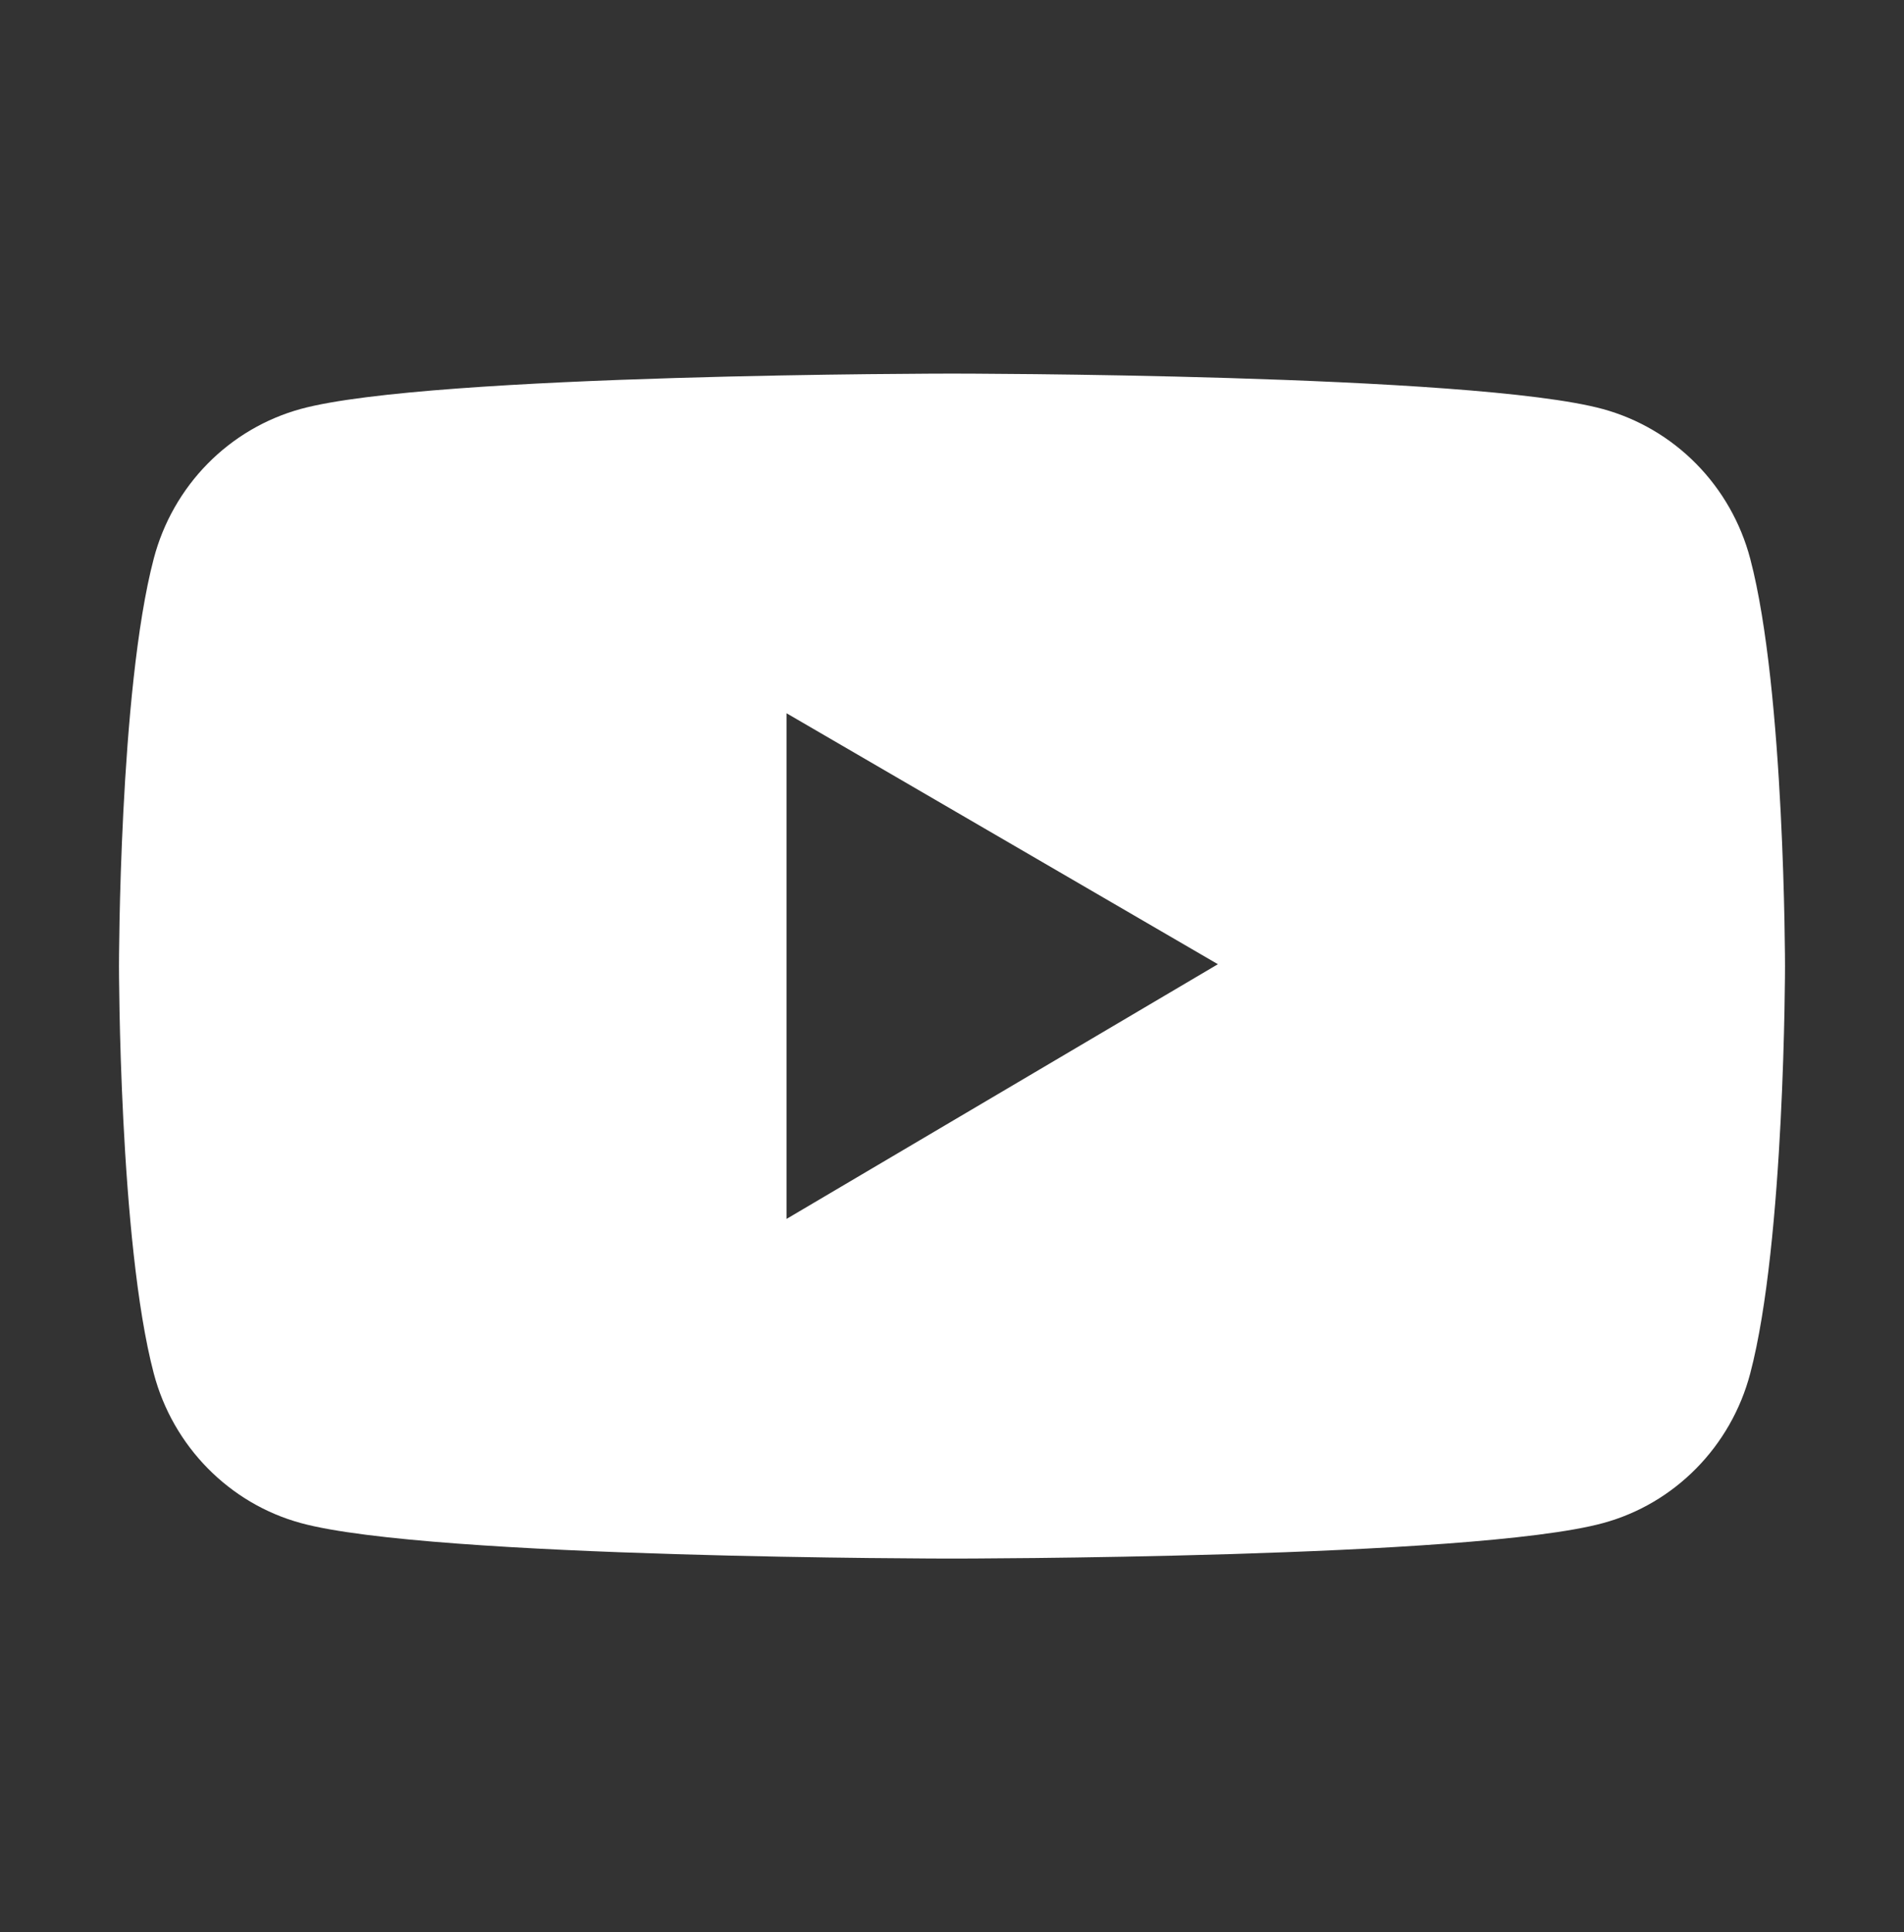 <svg width="69" height="70" viewBox="0 0 69 70" fill="none" xmlns="http://www.w3.org/2000/svg">
<rect x="0" y="0" width="69" height="70" fill="#333333" stroke="none"/>
<path d="M63.427 20.241C63.084 18.943 62.41 17.758 61.473 16.807C60.537 15.856 59.37 15.171 58.091 14.82C53.381 13.535 34.5 13.535 34.5 13.535C34.5 13.535 15.619 13.535 10.909 14.813C9.629 15.163 8.462 15.847 7.525 16.799C6.589 17.75 5.915 18.935 5.573 20.234C4.312 25.02 4.312 35 4.312 35C4.312 35 4.312 44.98 5.573 49.759C6.267 52.398 8.315 54.476 10.909 55.18C15.619 56.465 34.5 56.465 34.5 56.465C34.5 56.465 53.381 56.465 58.091 55.18C60.692 54.476 62.733 52.398 63.427 49.759C64.688 44.98 64.688 35 64.688 35C64.688 35 64.688 25.02 63.427 20.241ZM28.503 44.16V25.84L44.136 34.932L28.503 44.16Z" fill="white"/>
</svg>
